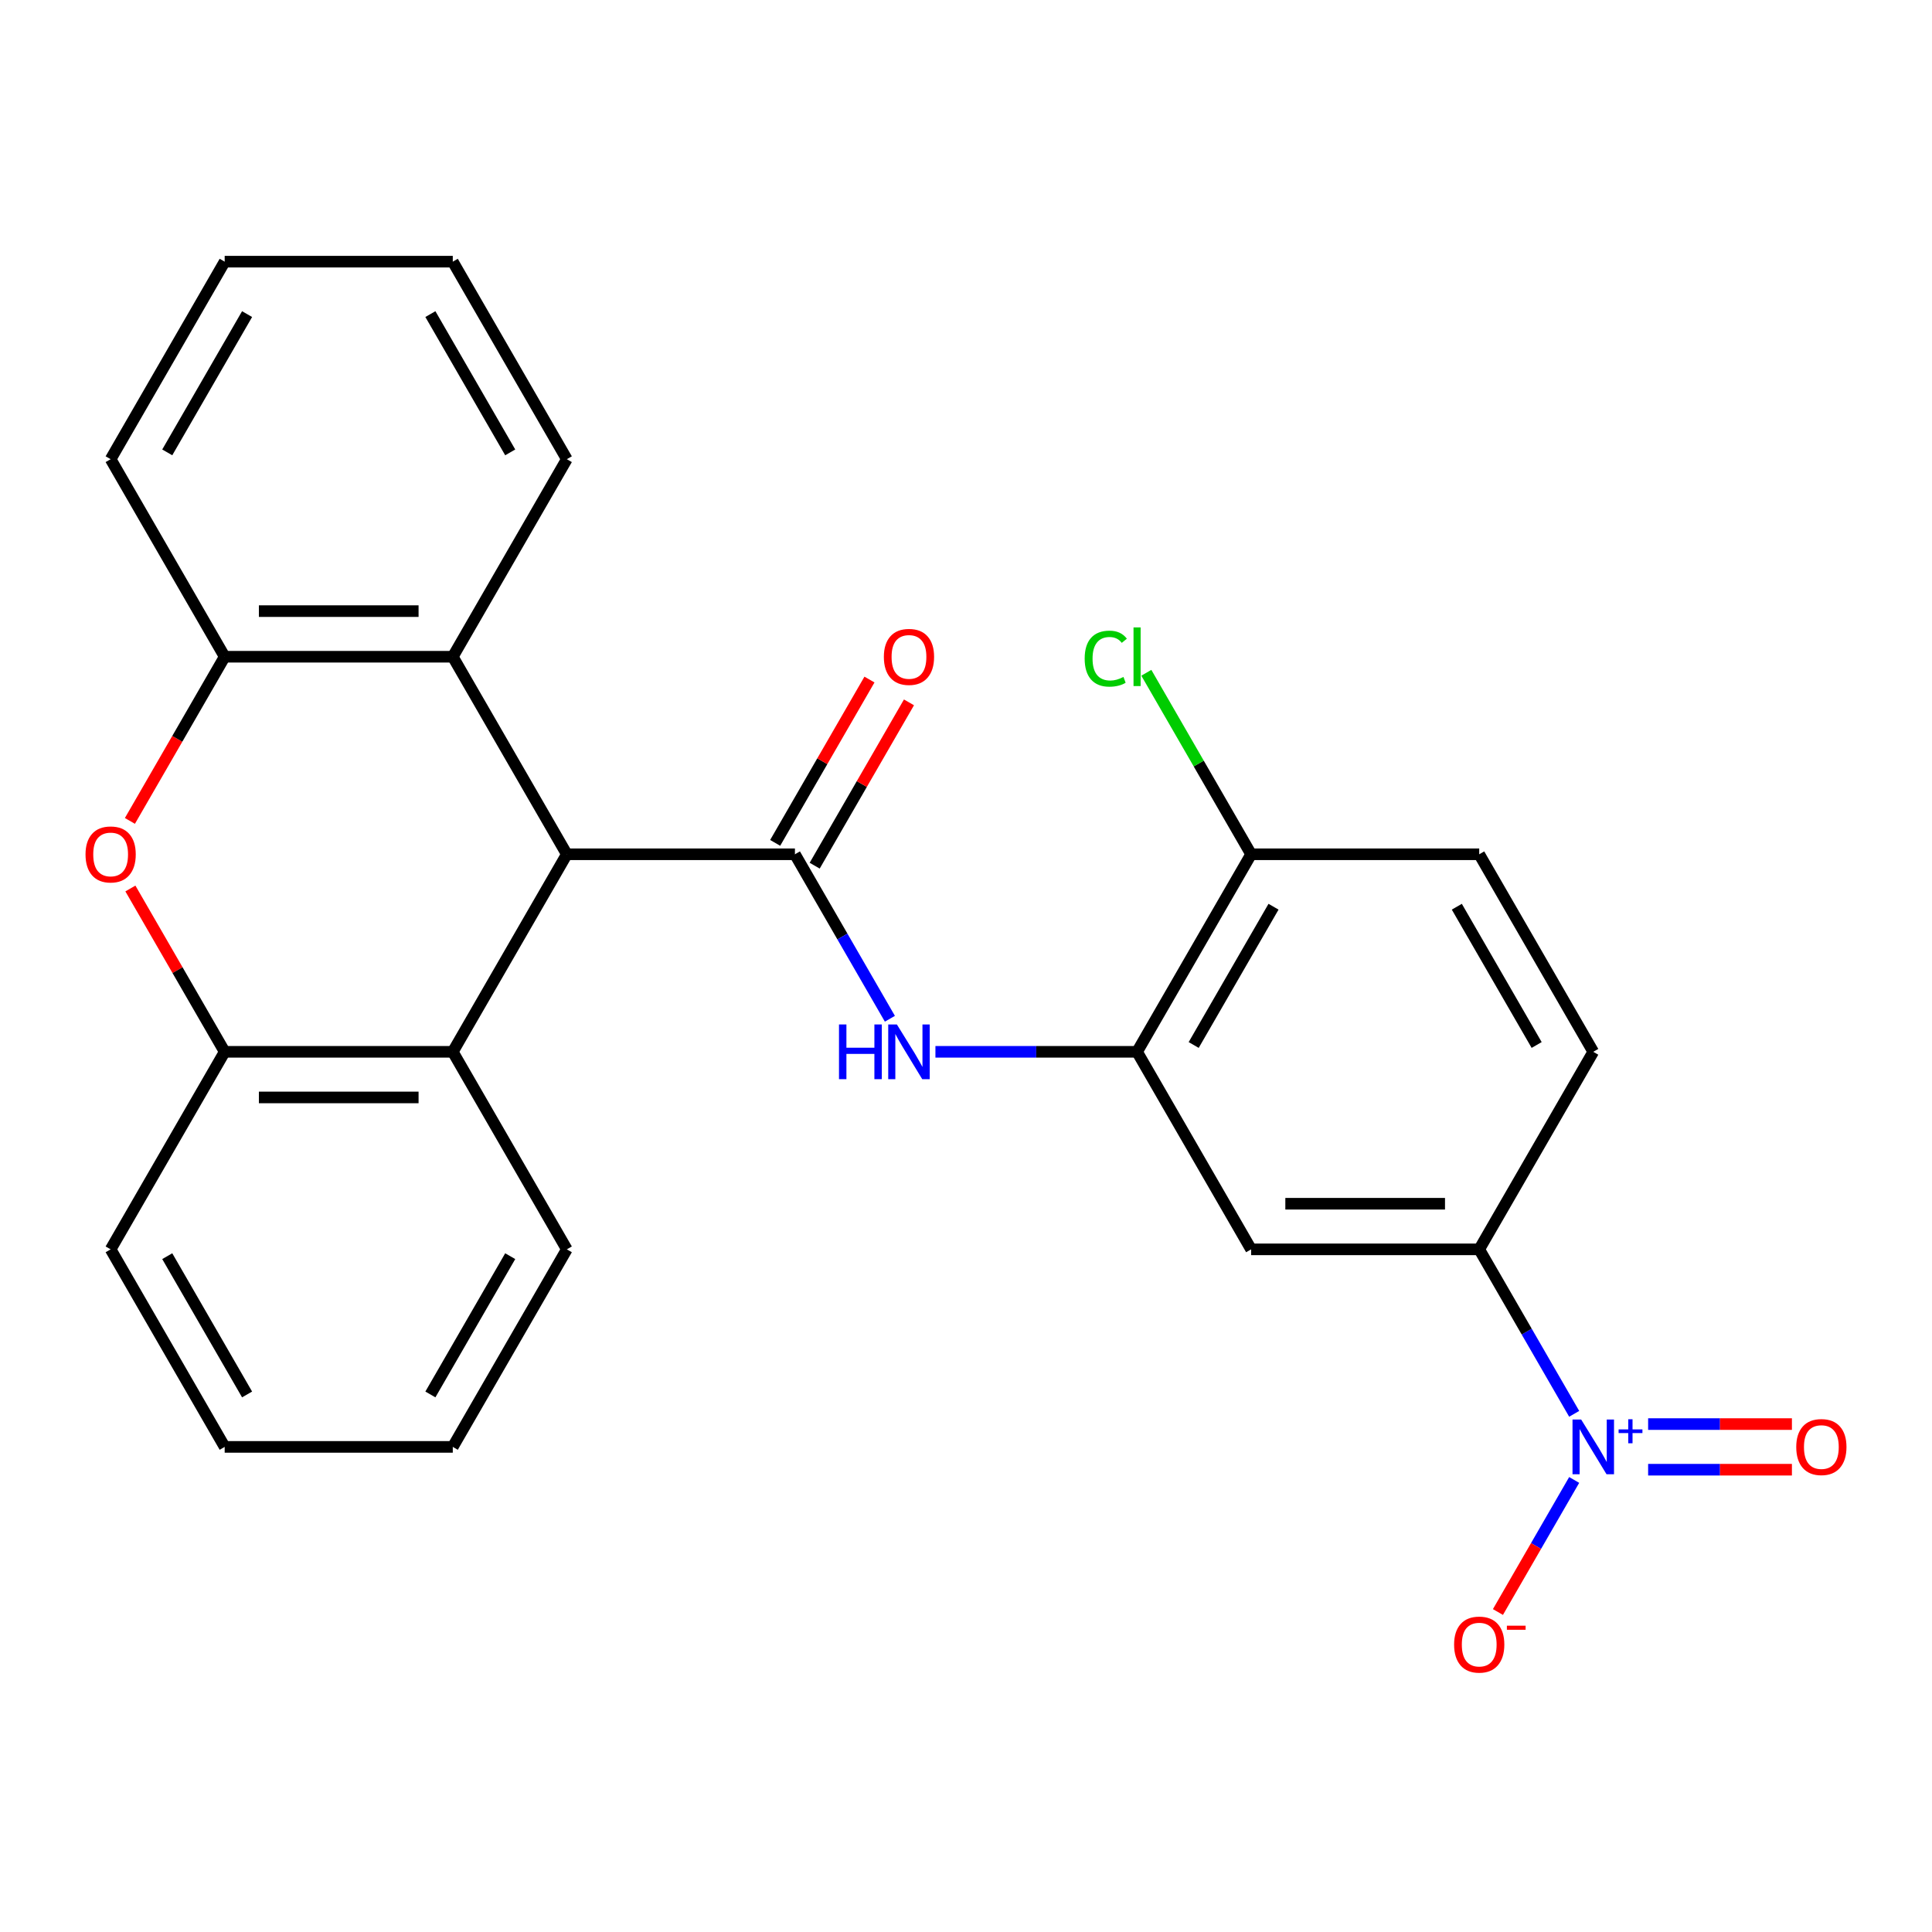 <?xml version='1.0' encoding='iso-8859-1'?>
<svg version='1.1' baseProfile='full'
              xmlns='http://www.w3.org/2000/svg'
                      xmlns:rdkit='http://www.rdkit.org/xml'
                      xmlns:xlink='http://www.w3.org/1999/xlink'
                  xml:space='preserve'
width='1000px' height='1000px' viewBox='0 0 1000 1000'>
<!-- END OF HEADER -->
<rect style='opacity:1.0;fill:#FFFFFF;stroke:none' width='1000' height='1000' x='0' y='0'> </rect>
<path class='bond-1' d='M 411.453,442.173 L 293.39,442.173' style='fill:none;fill-rule:evenodd;stroke:#000000;stroke-width:6px;stroke-linecap:butt;stroke-linejoin:miter;stroke-opacity:1' />
<path class='bond-3' d='M 411.453,442.173 L 436.029,484.74' style='fill:none;fill-rule:evenodd;stroke:#000000;stroke-width:6px;stroke-linecap:butt;stroke-linejoin:miter;stroke-opacity:1' />
<path class='bond-3' d='M 436.029,484.74 L 460.605,527.306' style='fill:none;fill-rule:evenodd;stroke:#0000FF;stroke-width:6px;stroke-linecap:butt;stroke-linejoin:miter;stroke-opacity:1' />
<path class='bond-13' d='M 421.678,448.076 L 446.08,405.809' style='fill:none;fill-rule:evenodd;stroke:#000000;stroke-width:6px;stroke-linecap:butt;stroke-linejoin:miter;stroke-opacity:1' />
<path class='bond-13' d='M 446.08,405.809 L 470.483,363.542' style='fill:none;fill-rule:evenodd;stroke:#FF0000;stroke-width:6px;stroke-linecap:butt;stroke-linejoin:miter;stroke-opacity:1' />
<path class='bond-13' d='M 401.228,436.27 L 425.631,394.003' style='fill:none;fill-rule:evenodd;stroke:#000000;stroke-width:6px;stroke-linecap:butt;stroke-linejoin:miter;stroke-opacity:1' />
<path class='bond-13' d='M 425.631,394.003 L 450.034,351.736' style='fill:none;fill-rule:evenodd;stroke:#FF0000;stroke-width:6px;stroke-linecap:butt;stroke-linejoin:miter;stroke-opacity:1' />
<path class='bond-0' d='M 814.793,731.797 L 790.217,689.23' style='fill:none;fill-rule:evenodd;stroke:#0000FF;stroke-width:6px;stroke-linecap:butt;stroke-linejoin:miter;stroke-opacity:1' />
<path class='bond-0' d='M 790.217,689.23 L 765.641,646.663' style='fill:none;fill-rule:evenodd;stroke:#000000;stroke-width:6px;stroke-linecap:butt;stroke-linejoin:miter;stroke-opacity:1' />
<path class='bond-11' d='M 814.793,766.02 L 795.06,800.198' style='fill:none;fill-rule:evenodd;stroke:#0000FF;stroke-width:6px;stroke-linecap:butt;stroke-linejoin:miter;stroke-opacity:1' />
<path class='bond-11' d='M 795.06,800.198 L 775.328,834.376' style='fill:none;fill-rule:evenodd;stroke:#FF0000;stroke-width:6px;stroke-linecap:butt;stroke-linejoin:miter;stroke-opacity:1' />
<path class='bond-12' d='M 853.069,760.715 L 890.281,760.715' style='fill:none;fill-rule:evenodd;stroke:#0000FF;stroke-width:6px;stroke-linecap:butt;stroke-linejoin:miter;stroke-opacity:1' />
<path class='bond-12' d='M 890.281,760.715 L 927.493,760.715' style='fill:none;fill-rule:evenodd;stroke:#FF0000;stroke-width:6px;stroke-linecap:butt;stroke-linejoin:miter;stroke-opacity:1' />
<path class='bond-12' d='M 853.069,737.102 L 890.281,737.102' style='fill:none;fill-rule:evenodd;stroke:#0000FF;stroke-width:6px;stroke-linecap:butt;stroke-linejoin:miter;stroke-opacity:1' />
<path class='bond-12' d='M 890.281,737.102 L 927.493,737.102' style='fill:none;fill-rule:evenodd;stroke:#FF0000;stroke-width:6px;stroke-linecap:butt;stroke-linejoin:miter;stroke-opacity:1' />
<path class='bond-4' d='M 293.39,442.173 L 234.359,339.927' style='fill:none;fill-rule:evenodd;stroke:#000000;stroke-width:6px;stroke-linecap:butt;stroke-linejoin:miter;stroke-opacity:1' />
<path class='bond-5' d='M 293.39,442.173 L 234.359,544.418' style='fill:none;fill-rule:evenodd;stroke:#000000;stroke-width:6px;stroke-linecap:butt;stroke-linejoin:miter;stroke-opacity:1' />
<path class='bond-2' d='M 67.491,459.884 L 91.894,502.151' style='fill:none;fill-rule:evenodd;stroke:#FF0000;stroke-width:6px;stroke-linecap:butt;stroke-linejoin:miter;stroke-opacity:1' />
<path class='bond-2' d='M 91.894,502.151 L 116.296,544.418' style='fill:none;fill-rule:evenodd;stroke:#000000;stroke-width:6px;stroke-linecap:butt;stroke-linejoin:miter;stroke-opacity:1' />
<path class='bond-26' d='M 67.237,424.901 L 91.766,382.414' style='fill:none;fill-rule:evenodd;stroke:#FF0000;stroke-width:6px;stroke-linecap:butt;stroke-linejoin:miter;stroke-opacity:1' />
<path class='bond-26' d='M 91.766,382.414 L 116.296,339.927' style='fill:none;fill-rule:evenodd;stroke:#000000;stroke-width:6px;stroke-linecap:butt;stroke-linejoin:miter;stroke-opacity:1' />
<path class='bond-6' d='M 484.176,544.418 L 536.361,544.418' style='fill:none;fill-rule:evenodd;stroke:#0000FF;stroke-width:6px;stroke-linecap:butt;stroke-linejoin:miter;stroke-opacity:1' />
<path class='bond-6' d='M 536.361,544.418 L 588.547,544.418' style='fill:none;fill-rule:evenodd;stroke:#000000;stroke-width:6px;stroke-linecap:butt;stroke-linejoin:miter;stroke-opacity:1' />
<path class='bond-8' d='M 234.359,339.927 L 116.296,339.927' style='fill:none;fill-rule:evenodd;stroke:#000000;stroke-width:6px;stroke-linecap:butt;stroke-linejoin:miter;stroke-opacity:1' />
<path class='bond-8' d='M 216.65,316.315 L 134.006,316.315' style='fill:none;fill-rule:evenodd;stroke:#000000;stroke-width:6px;stroke-linecap:butt;stroke-linejoin:miter;stroke-opacity:1' />
<path class='bond-18' d='M 234.359,339.927 L 293.39,237.682' style='fill:none;fill-rule:evenodd;stroke:#000000;stroke-width:6px;stroke-linecap:butt;stroke-linejoin:miter;stroke-opacity:1' />
<path class='bond-7' d='M 234.359,544.418 L 116.296,544.418' style='fill:none;fill-rule:evenodd;stroke:#000000;stroke-width:6px;stroke-linecap:butt;stroke-linejoin:miter;stroke-opacity:1' />
<path class='bond-7' d='M 216.65,568.031 L 134.006,568.031' style='fill:none;fill-rule:evenodd;stroke:#000000;stroke-width:6px;stroke-linecap:butt;stroke-linejoin:miter;stroke-opacity:1' />
<path class='bond-19' d='M 234.359,544.418 L 293.39,646.663' style='fill:none;fill-rule:evenodd;stroke:#000000;stroke-width:6px;stroke-linecap:butt;stroke-linejoin:miter;stroke-opacity:1' />
<path class='bond-10' d='M 588.547,544.418 L 647.578,646.663' style='fill:none;fill-rule:evenodd;stroke:#000000;stroke-width:6px;stroke-linecap:butt;stroke-linejoin:miter;stroke-opacity:1' />
<path class='bond-14' d='M 588.547,544.418 L 647.578,442.173' style='fill:none;fill-rule:evenodd;stroke:#000000;stroke-width:6px;stroke-linecap:butt;stroke-linejoin:miter;stroke-opacity:1' />
<path class='bond-14' d='M 617.851,540.887 L 659.173,469.316' style='fill:none;fill-rule:evenodd;stroke:#000000;stroke-width:6px;stroke-linecap:butt;stroke-linejoin:miter;stroke-opacity:1' />
<path class='bond-20' d='M 116.296,544.418 L 57.265,646.663' style='fill:none;fill-rule:evenodd;stroke:#000000;stroke-width:6px;stroke-linecap:butt;stroke-linejoin:miter;stroke-opacity:1' />
<path class='bond-21' d='M 116.296,339.927 L 57.265,237.682' style='fill:none;fill-rule:evenodd;stroke:#000000;stroke-width:6px;stroke-linecap:butt;stroke-linejoin:miter;stroke-opacity:1' />
<path class='bond-9' d='M 765.641,646.663 L 647.578,646.663' style='fill:none;fill-rule:evenodd;stroke:#000000;stroke-width:6px;stroke-linecap:butt;stroke-linejoin:miter;stroke-opacity:1' />
<path class='bond-9' d='M 747.932,623.051 L 665.288,623.051' style='fill:none;fill-rule:evenodd;stroke:#000000;stroke-width:6px;stroke-linecap:butt;stroke-linejoin:miter;stroke-opacity:1' />
<path class='bond-27' d='M 765.641,646.663 L 824.672,544.418' style='fill:none;fill-rule:evenodd;stroke:#000000;stroke-width:6px;stroke-linecap:butt;stroke-linejoin:miter;stroke-opacity:1' />
<path class='bond-16' d='M 647.578,442.173 L 765.641,442.173' style='fill:none;fill-rule:evenodd;stroke:#000000;stroke-width:6px;stroke-linecap:butt;stroke-linejoin:miter;stroke-opacity:1' />
<path class='bond-17' d='M 647.578,442.173 L 620.458,395.2' style='fill:none;fill-rule:evenodd;stroke:#000000;stroke-width:6px;stroke-linecap:butt;stroke-linejoin:miter;stroke-opacity:1' />
<path class='bond-17' d='M 620.458,395.2 L 593.339,348.227' style='fill:none;fill-rule:evenodd;stroke:#00CC00;stroke-width:6px;stroke-linecap:butt;stroke-linejoin:miter;stroke-opacity:1' />
<path class='bond-15' d='M 824.672,544.418 L 765.641,442.173' style='fill:none;fill-rule:evenodd;stroke:#000000;stroke-width:6px;stroke-linecap:butt;stroke-linejoin:miter;stroke-opacity:1' />
<path class='bond-15' d='M 795.369,540.887 L 754.047,469.316' style='fill:none;fill-rule:evenodd;stroke:#000000;stroke-width:6px;stroke-linecap:butt;stroke-linejoin:miter;stroke-opacity:1' />
<path class='bond-22' d='M 293.39,237.682 L 234.359,135.437' style='fill:none;fill-rule:evenodd;stroke:#000000;stroke-width:6px;stroke-linecap:butt;stroke-linejoin:miter;stroke-opacity:1' />
<path class='bond-22' d='M 264.087,234.152 L 222.765,162.58' style='fill:none;fill-rule:evenodd;stroke:#000000;stroke-width:6px;stroke-linecap:butt;stroke-linejoin:miter;stroke-opacity:1' />
<path class='bond-23' d='M 293.39,646.663 L 234.359,748.909' style='fill:none;fill-rule:evenodd;stroke:#000000;stroke-width:6px;stroke-linecap:butt;stroke-linejoin:miter;stroke-opacity:1' />
<path class='bond-23' d='M 264.087,650.194 L 222.765,721.765' style='fill:none;fill-rule:evenodd;stroke:#000000;stroke-width:6px;stroke-linecap:butt;stroke-linejoin:miter;stroke-opacity:1' />
<path class='bond-28' d='M 57.265,646.663 L 116.296,748.909' style='fill:none;fill-rule:evenodd;stroke:#000000;stroke-width:6px;stroke-linecap:butt;stroke-linejoin:miter;stroke-opacity:1' />
<path class='bond-28' d='M 86.569,650.194 L 127.891,721.765' style='fill:none;fill-rule:evenodd;stroke:#000000;stroke-width:6px;stroke-linecap:butt;stroke-linejoin:miter;stroke-opacity:1' />
<path class='bond-29' d='M 57.265,237.682 L 116.296,135.437' style='fill:none;fill-rule:evenodd;stroke:#000000;stroke-width:6px;stroke-linecap:butt;stroke-linejoin:miter;stroke-opacity:1' />
<path class='bond-29' d='M 86.569,234.152 L 127.891,162.58' style='fill:none;fill-rule:evenodd;stroke:#000000;stroke-width:6px;stroke-linecap:butt;stroke-linejoin:miter;stroke-opacity:1' />
<path class='bond-25' d='M 234.359,135.437 L 116.296,135.437' style='fill:none;fill-rule:evenodd;stroke:#000000;stroke-width:6px;stroke-linecap:butt;stroke-linejoin:miter;stroke-opacity:1' />
<path class='bond-24' d='M 234.359,748.909 L 116.296,748.909' style='fill:none;fill-rule:evenodd;stroke:#000000;stroke-width:6px;stroke-linecap:butt;stroke-linejoin:miter;stroke-opacity:1' />
<path  class='atom-1' d='M 818.412 734.749
L 827.692 749.749
Q 828.612 751.229, 830.092 753.909
Q 831.572 756.589, 831.652 756.749
L 831.652 734.749
L 835.412 734.749
L 835.412 763.069
L 831.532 763.069
L 821.572 746.669
Q 820.412 744.749, 819.172 742.549
Q 817.972 740.349, 817.612 739.669
L 817.612 763.069
L 813.932 763.069
L 813.932 734.749
L 818.412 734.749
' fill='#0000FF'/>
<path  class='atom-1' d='M 837.788 739.853
L 842.778 739.853
L 842.778 734.6
L 844.996 734.6
L 844.996 739.853
L 850.117 739.853
L 850.117 741.754
L 844.996 741.754
L 844.996 747.034
L 842.778 747.034
L 842.778 741.754
L 837.788 741.754
L 837.788 739.853
' fill='#0000FF'/>
<path  class='atom-3' d='M 44.265 442.253
Q 44.265 435.453, 47.625 431.653
Q 50.985 427.853, 57.265 427.853
Q 63.545 427.853, 66.905 431.653
Q 70.265 435.453, 70.265 442.253
Q 70.265 449.133, 66.865 453.053
Q 63.465 456.933, 57.265 456.933
Q 51.025 456.933, 47.625 453.053
Q 44.265 449.173, 44.265 442.253
M 57.265 453.733
Q 61.585 453.733, 63.905 450.853
Q 66.265 447.933, 66.265 442.253
Q 66.265 436.693, 63.905 433.893
Q 61.585 431.053, 57.265 431.053
Q 52.945 431.053, 50.585 433.853
Q 48.265 436.653, 48.265 442.253
Q 48.265 447.973, 50.585 450.853
Q 52.945 453.733, 57.265 453.733
' fill='#FF0000'/>
<path  class='atom-4' d='M 434.264 530.258
L 438.104 530.258
L 438.104 542.298
L 452.584 542.298
L 452.584 530.258
L 456.424 530.258
L 456.424 558.578
L 452.584 558.578
L 452.584 545.498
L 438.104 545.498
L 438.104 558.578
L 434.264 558.578
L 434.264 530.258
' fill='#0000FF'/>
<path  class='atom-4' d='M 464.224 530.258
L 473.504 545.258
Q 474.424 546.738, 475.904 549.418
Q 477.384 552.098, 477.464 552.258
L 477.464 530.258
L 481.224 530.258
L 481.224 558.578
L 477.344 558.578
L 467.384 542.178
Q 466.224 540.258, 464.984 538.058
Q 463.784 535.858, 463.424 535.178
L 463.424 558.578
L 459.744 558.578
L 459.744 530.258
L 464.224 530.258
' fill='#0000FF'/>
<path  class='atom-12' d='M 752.641 851.234
Q 752.641 844.434, 756.001 840.634
Q 759.361 836.834, 765.641 836.834
Q 771.921 836.834, 775.281 840.634
Q 778.641 844.434, 778.641 851.234
Q 778.641 858.114, 775.241 862.034
Q 771.841 865.914, 765.641 865.914
Q 759.401 865.914, 756.001 862.034
Q 752.641 858.154, 752.641 851.234
M 765.641 862.714
Q 769.961 862.714, 772.281 859.834
Q 774.641 856.914, 774.641 851.234
Q 774.641 845.674, 772.281 842.874
Q 769.961 840.034, 765.641 840.034
Q 761.321 840.034, 758.961 842.834
Q 756.641 845.634, 756.641 851.234
Q 756.641 856.954, 758.961 859.834
Q 761.321 862.714, 765.641 862.714
' fill='#FF0000'/>
<path  class='atom-12' d='M 779.961 841.456
L 789.65 841.456
L 789.65 843.568
L 779.961 843.568
L 779.961 841.456
' fill='#FF0000'/>
<path  class='atom-13' d='M 929.735 748.989
Q 929.735 742.189, 933.095 738.389
Q 936.455 734.589, 942.735 734.589
Q 949.015 734.589, 952.375 738.389
Q 955.735 742.189, 955.735 748.989
Q 955.735 755.869, 952.335 759.789
Q 948.935 763.669, 942.735 763.669
Q 936.495 763.669, 933.095 759.789
Q 929.735 755.909, 929.735 748.989
M 942.735 760.469
Q 947.055 760.469, 949.375 757.589
Q 951.735 754.669, 951.735 748.989
Q 951.735 743.429, 949.375 740.629
Q 947.055 737.789, 942.735 737.789
Q 938.415 737.789, 936.055 740.589
Q 933.735 743.389, 933.735 748.989
Q 933.735 754.709, 936.055 757.589
Q 938.415 760.469, 942.735 760.469
' fill='#FF0000'/>
<path  class='atom-14' d='M 457.484 340.007
Q 457.484 333.207, 460.844 329.407
Q 464.204 325.607, 470.484 325.607
Q 476.764 325.607, 480.124 329.407
Q 483.484 333.207, 483.484 340.007
Q 483.484 346.887, 480.084 350.807
Q 476.684 354.687, 470.484 354.687
Q 464.244 354.687, 460.844 350.807
Q 457.484 346.927, 457.484 340.007
M 470.484 351.487
Q 474.804 351.487, 477.124 348.607
Q 479.484 345.687, 479.484 340.007
Q 479.484 334.447, 477.124 331.647
Q 474.804 328.807, 470.484 328.807
Q 466.164 328.807, 463.804 331.607
Q 461.484 334.407, 461.484 340.007
Q 461.484 345.727, 463.804 348.607
Q 466.164 351.487, 470.484 351.487
' fill='#FF0000'/>
<path  class='atom-18' d='M 561.427 340.907
Q 561.427 333.867, 564.707 330.187
Q 568.027 326.467, 574.307 326.467
Q 580.147 326.467, 583.267 330.587
L 580.627 332.747
Q 578.347 329.747, 574.307 329.747
Q 570.027 329.747, 567.747 332.627
Q 565.507 335.467, 565.507 340.907
Q 565.507 346.507, 567.827 349.387
Q 570.187 352.267, 574.747 352.267
Q 577.867 352.267, 581.507 350.387
L 582.627 353.387
Q 581.147 354.347, 578.907 354.907
Q 576.667 355.467, 574.187 355.467
Q 568.027 355.467, 564.707 351.707
Q 561.427 347.947, 561.427 340.907
' fill='#00CC00'/>
<path  class='atom-18' d='M 586.707 324.747
L 590.387 324.747
L 590.387 355.107
L 586.707 355.107
L 586.707 324.747
' fill='#00CC00'/>
</svg>
